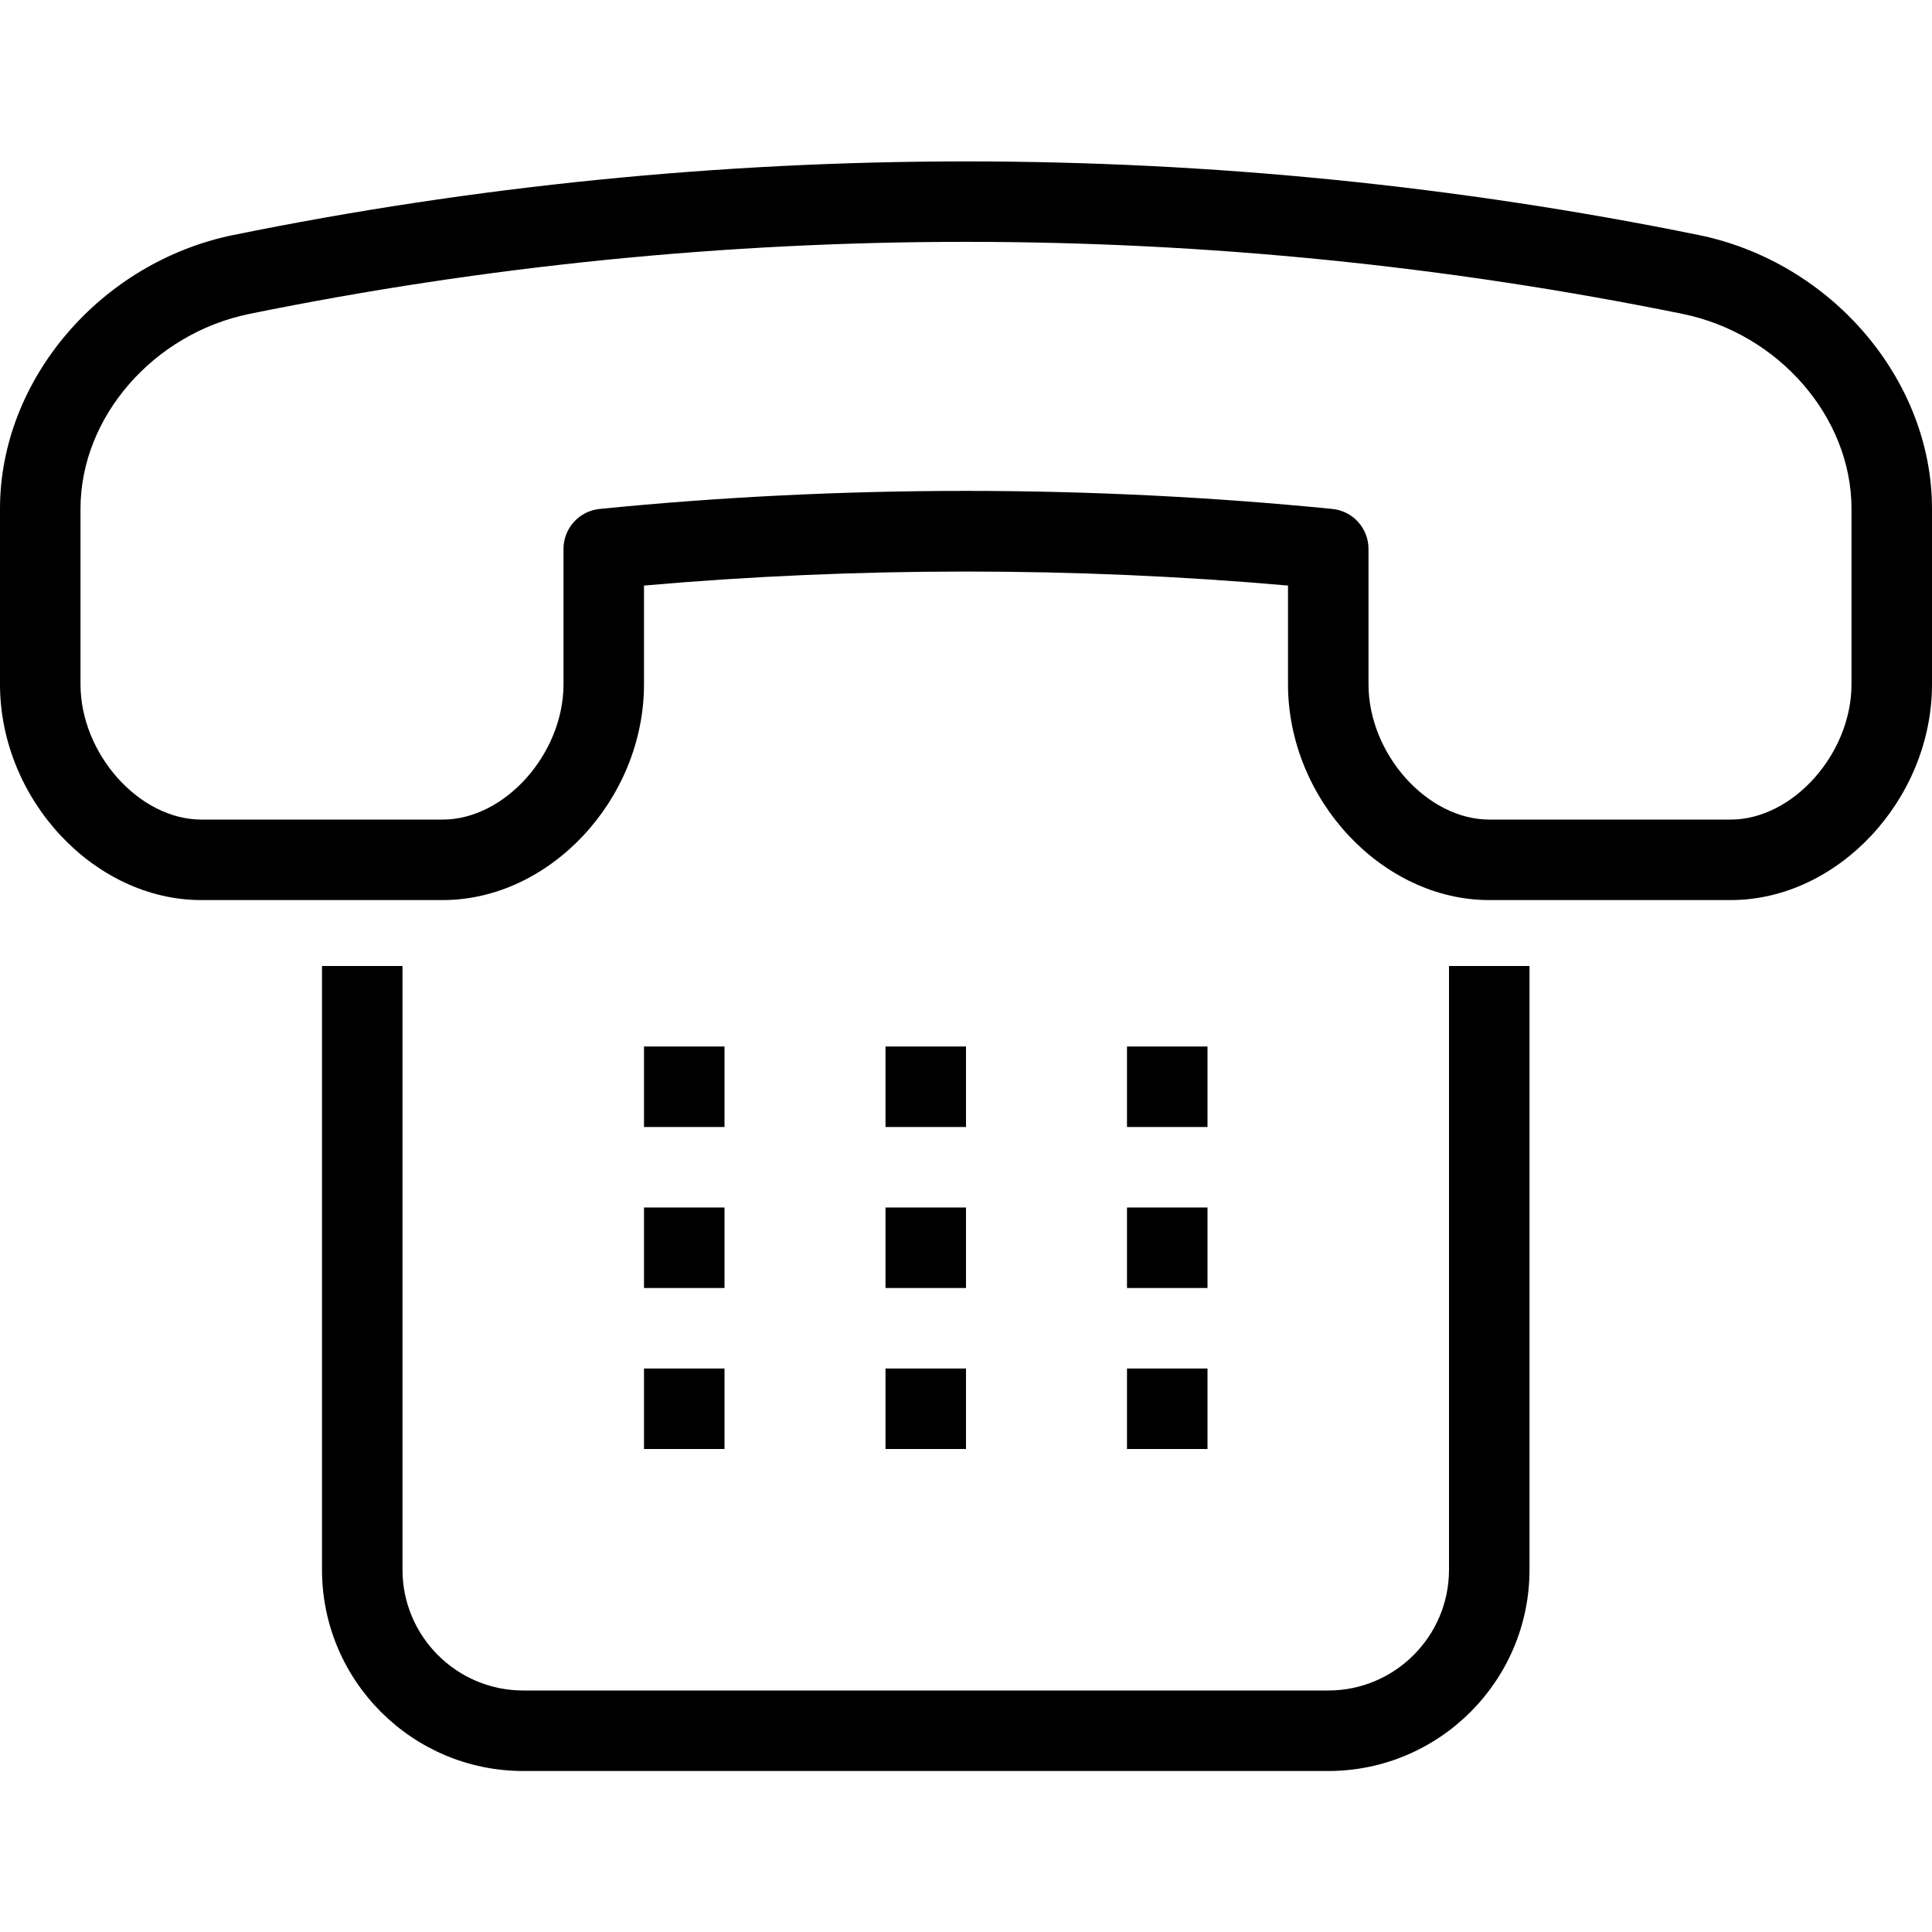 <?xml version="1.0" encoding="utf-8"?>
<!-- Generator: Adobe Illustrator 16.0.0, SVG Export Plug-In . SVG Version: 6.00 Build 0)  -->
<!DOCTYPE svg PUBLIC "-//W3C//DTD SVG 1.1//EN" "http://www.w3.org/Graphics/SVG/1.1/DTD/svg11.dtd">
<svg version="1.1" id="Outline_Icons" xmlns="http://www.w3.org/2000/svg" xmlns:xlink="http://www.w3.org/1999/xlink" x="0px"
	 y="0px" width="24px" height="24px" viewBox="0 0 24 24" enable-background="new 0 0 24 24" xml:space="preserve">
<g>
	<path d="M21.1,2.919C15.107,1.7,8.89,1.701,2.9,2.919C1.247,3.257,0,4.719,0,6.319V8.5c0,1.428,1.168,2.681,2.5,2.681h3
		C6.832,11.181,8,9.928,8,8.5V7.274c2.633-0.232,5.367-0.232,8,0V8.5c0,1.428,1.168,2.681,2.5,2.681h3c1.332,0,2.5-1.253,2.5-2.681
		V6.319C24,4.719,22.753,3.257,21.1,2.919z M23,8.5c0,0.864-0.729,1.681-1.5,1.681h-3c-0.771,0-1.5-0.816-1.5-1.681V6.819
		c0-0.257-0.195-0.473-0.451-0.497c-1.492-0.148-3.022-0.224-4.548-0.224c-1.527,0-3.058,0.075-4.55,0.224
		C7.195,6.347,7,6.562,7,6.819V8.5c0,0.864-0.729,1.681-1.5,1.681h-3C1.729,10.181,1,9.364,1,8.5V6.319
		c0-1.135,0.903-2.176,2.1-2.42c5.859-1.193,11.939-1.193,17.8,0c1.197,0.244,2.1,1.285,2.1,2.42V8.5z"/>
	<path d="M18,19.5c0,0.827-0.673,1.5-1.5,1.5h-10C5.673,21,5,20.327,5,19.5V12H4v7.5C4,20.879,5.122,22,6.5,22h10
		c1.378,0,2.5-1.121,2.5-2.5V12h-1V19.5z"/>
	<rect x="8" y="13" width="1" height="1"/>
	<rect x="11" y="13" width="1" height="1"/>
	<rect x="14" y="13" width="1" height="1"/>
	<rect x="8" y="15" width="1" height="1"/>
	<rect x="11" y="15" width="1" height="1"/>
	<rect x="14" y="15" width="1" height="1"/>
	<rect x="8" y="17" width="1" height="1"/>
	<rect x="11" y="17" width="1" height="1"/>
	<rect x="14" y="17" width="1" height="1"/>
</g>
</svg>

